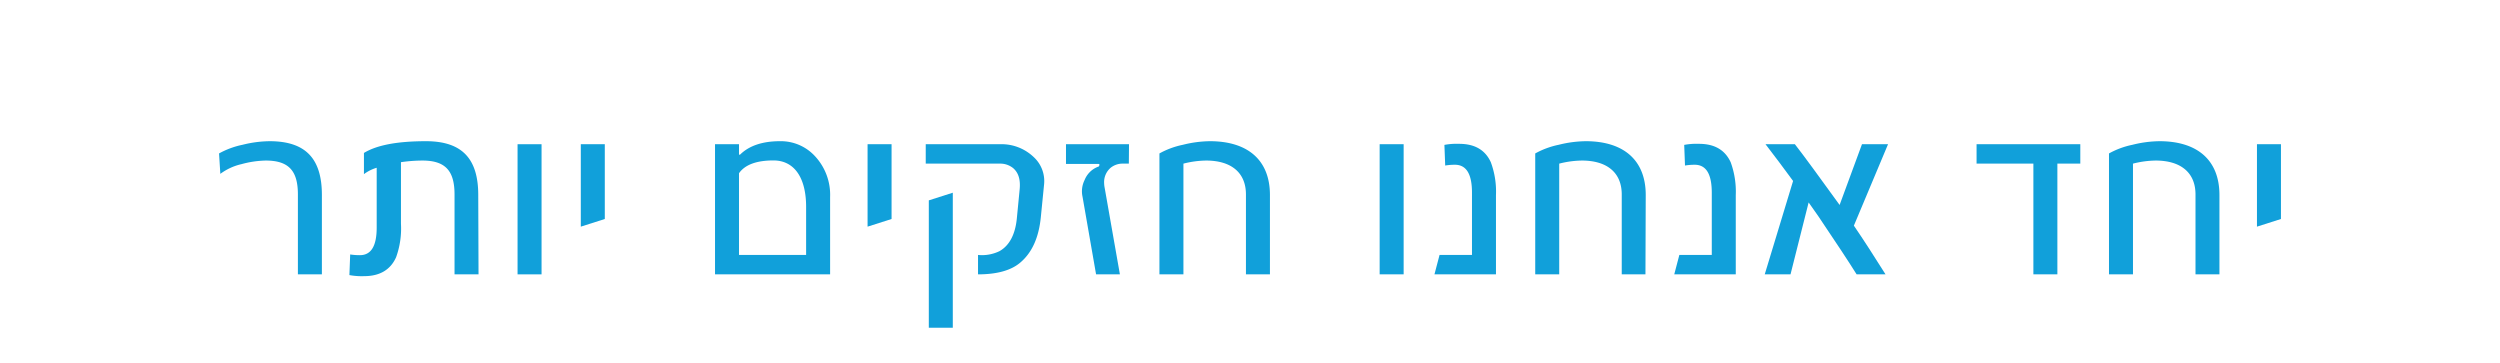 <svg xmlns="http://www.w3.org/2000/svg" width="447.05" height="65" viewBox="0 0 447.05 65"><defs><style>.cls-1{fill:#11a0da;}.cls-2{fill:none;}</style></defs><g id="Layer_2" data-name="Layer 2"><g id="Camada_1" data-name="Camada 1"><path class="cls-1" d="M57.56,49.06H53.27V34.78c0-4.15-1.55-6.07-5.75-6.07a17.46,17.46,0,0,0-4.33.64,10.09,10.09,0,0,0-3.79,1.74l-.23-3.65a14.76,14.76,0,0,1,4.2-1.55,20.54,20.54,0,0,1,4.84-.64c6.52,0,9.35,3.19,9.35,9.62Z"/><path class="cls-1" d="M85.57,49.06H81.28V34.78c0-4.15-1.55-6.07-5.75-6.07A27.53,27.53,0,0,0,71.7,29V40A15.18,15.18,0,0,1,70.83,46c-1,2.24-2.92,3.38-5.7,3.38a11.86,11.86,0,0,1-2.65-.19l.14-3.69a10.87,10.87,0,0,0,1.74.13c2,0,3-1.64,3-4.92V30a7.08,7.08,0,0,0-2.28,1.14V27.35c2.33-1.42,6-2.1,11.09-2.1,6.52,0,9.35,3.19,9.35,9.62Z"/><path class="cls-1" d="M96.84,49.06H92.55V25.79h4.29Z"/><path class="cls-1" d="M108.15,39.16l-4.29,1.37V25.79h4.29Z"/><path class="cls-1" d="M148.44,49.06H127.86V25.79h4.29v1.87h.18c1.6-1.59,4-2.41,7.12-2.41a8.28,8.28,0,0,1,6.25,2.64,10.13,10.13,0,0,1,2.74,7.35Zm-4.29-3.47V37c0-5.34-2.19-8.31-5.84-8.31-3.06,0-5.11.78-6.16,2.29V45.59Z"/><path class="cls-1" d="M159.43,39.16l-4.29,1.37V25.79h4.29Z"/><path class="cls-1" d="M186.12,38.84c-.37,3.7-1.6,6.39-3.74,8.17-1.65,1.37-4.16,2.05-7.49,2.05V45.59a7.18,7.18,0,0,0,3.84-.68c1.78-1,2.82-3,3.1-5.84l.5-5.15c.18-1.74-.18-3-1.14-3.84a3.65,3.65,0,0,0-2.42-.82H165.54V25.79h13.23a8.32,8.32,0,0,1,6.07,2.29,5.83,5.83,0,0,1,1.87,4.83ZM170.38,58.6h-4.29V35.83l4.29-1.37Z"/><path class="cls-1" d="M201.86,29.26h-1a3.41,3.41,0,0,0-2.24.73,3.37,3.37,0,0,0-1.18,2.74,4.57,4.57,0,0,0,.09.82l2.73,15.51H196l-2.42-13.87a4.54,4.54,0,0,1,.37-3,4.2,4.2,0,0,1,2.42-2.38c.13,0,.18-.13.22-.27s0-.23-.22-.23h-5.75V25.79h11.27Z"/><path class="cls-1" d="M227.09,49.06H222.8V34.78c0-4-2.74-6.07-7.12-6.07a17.19,17.19,0,0,0-4.06.55v19.8h-4.29V27.44a14.65,14.65,0,0,1,4.2-1.55,20.53,20.53,0,0,1,4.83-.64c6.76,0,10.73,3.37,10.73,9.62Z"/><path class="cls-1" d="M251,49.06h-4.29V25.79H251Z"/><path class="cls-1" d="M267.51,49.06h-11l.91-3.47h5.8V34.46c0-3.33-1-5-3.06-5a10.73,10.73,0,0,0-1.73.14l-.14-3.69a11.7,11.7,0,0,1,2.64-.19c2.79,0,4.66,1.1,5.66,3.29a15.1,15.1,0,0,1,.92,5.88Z"/><path class="cls-1" d="M294.24,49.06H290V34.78c0-4-2.74-6.07-7.12-6.07a17.19,17.19,0,0,0-4.06.55v19.8h-4.29V27.44a14.76,14.76,0,0,1,4.2-1.55,20.6,20.6,0,0,1,4.84-.64c6.75,0,10.72,3.37,10.72,9.62Z"/><path class="cls-1" d="M310.39,49.06h-11l.91-3.47h5.8V34.46c0-3.33-1-5-3.06-5a10.82,10.82,0,0,0-1.73.14l-.14-3.69a11.8,11.8,0,0,1,2.65-.19c2.78,0,4.65,1.1,5.66,3.29a15.32,15.32,0,0,1,.91,5.88Z"/><path class="cls-1" d="M337.62,25.79l-6.11,14.56c1.78,2.6,3.65,5.52,5.66,8.71H332q-2-3.21-6.85-10.4l-1.73-2.46-3.24,12.86h-4.61l5.07-16.7q-2.4-3.28-4.93-6.57h5.25c1.68,2.15,4.33,5.8,8,10.86l4-10.86Z"/><path class="cls-1" d="M372,29.26h-4.1v19.8h-4.29V29.26H353.45V25.79H372Z"/><path class="cls-1" d="M396.88,49.06H392.6V34.78c0-4-2.74-6.07-7.12-6.07a17.19,17.19,0,0,0-4.06.55v19.8h-4.29V27.44a14.65,14.65,0,0,1,4.2-1.55,20.53,20.53,0,0,1,4.83-.64c6.76,0,10.72,3.37,10.72,9.62Z"/><path class="cls-1" d="M407.88,39.16l-4.29,1.37V25.79h4.29Z"/><rect class="cls-2" width="447.05" height="65"/></g></g></svg>
